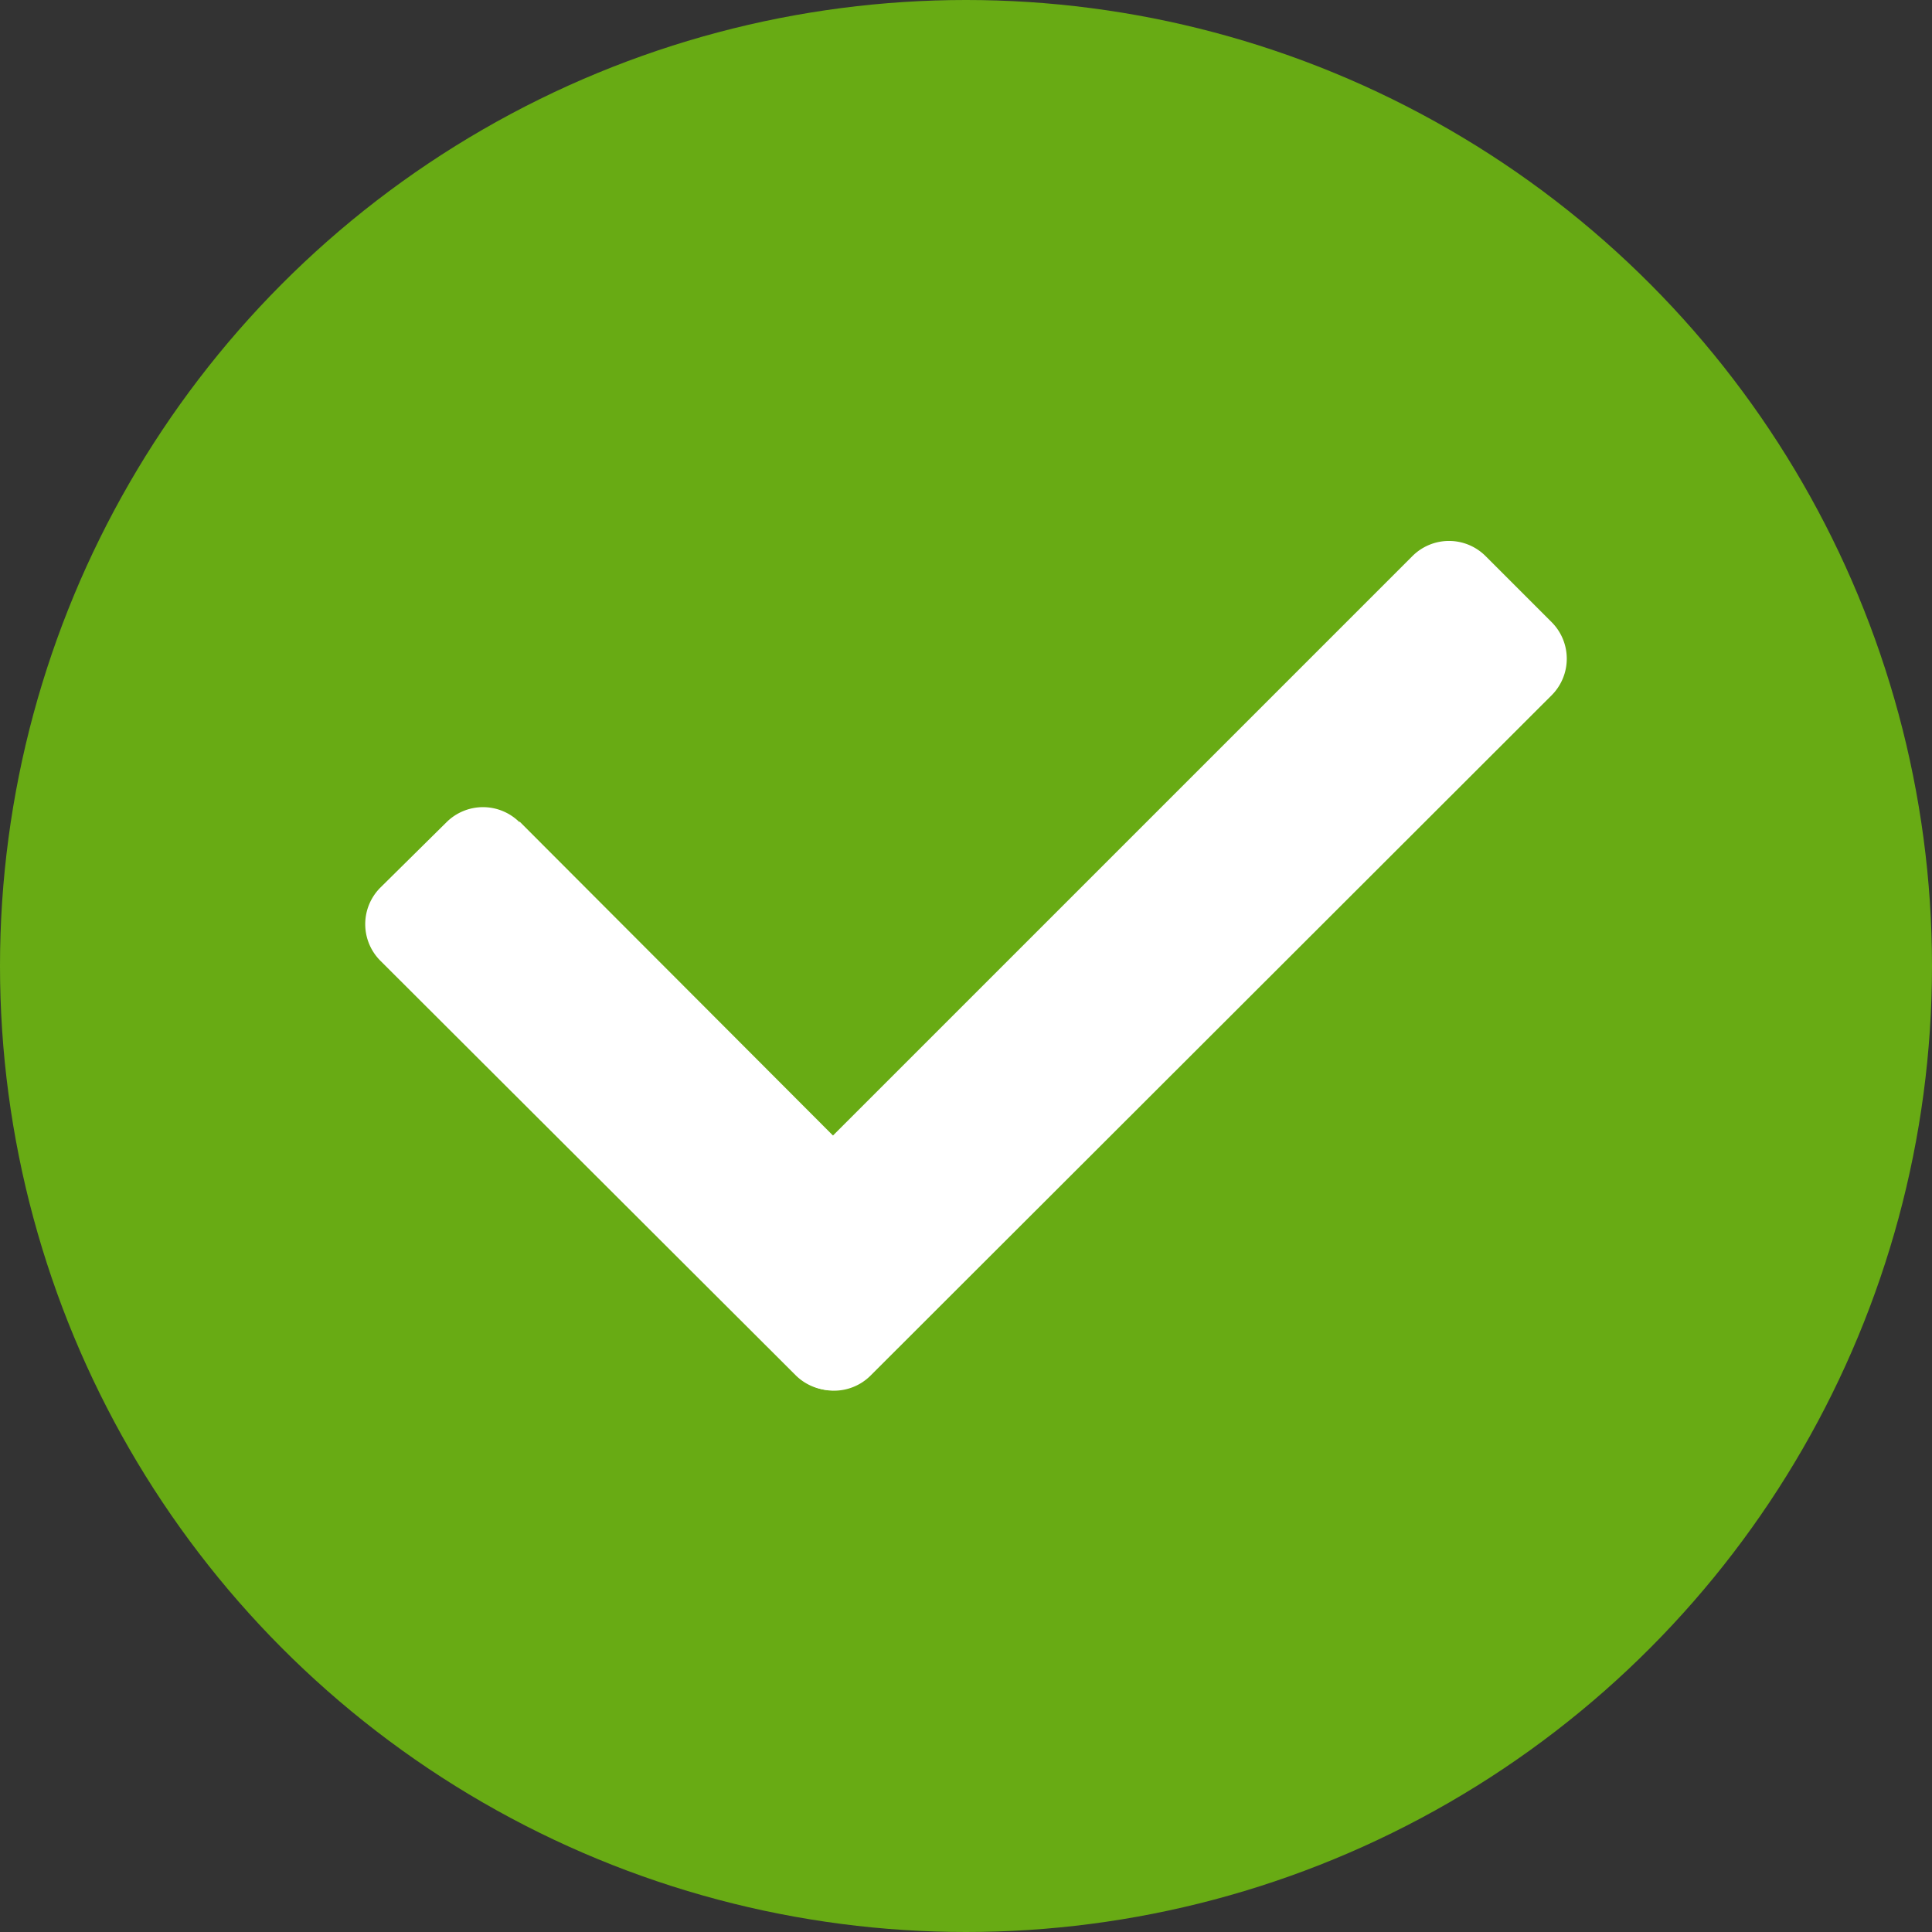 <?xml version="1.0" encoding="UTF-8"?>
<svg xmlns="http://www.w3.org/2000/svg" xmlns:xlink="http://www.w3.org/1999/xlink" version="1.1" width="512" height="512" x="0" y="0" viewBox="0 0 2.54 2.54" style="enable-background:new 0 0 512 512" xml:space="preserve" fill-rule="evenodd" class="">
  <rect x="0" y="0" width="2.54" height="2.54" fill="#333333" stroke="none"/>
  <g>
    <circle cx="1.27" cy="1.27" r="1.27" fill="#68ab14" opacity="1" data-original="#48b02c" class=""></circle>
    <g fill="#fff">
      <path d="m.962 1.626.895-.895a.068.068 0 0 1 .096 0l.087.087a.068.068 0 0 1 0 .096l-.896.895a.068.068 0 0 1-.095 0l-.087-.087a.068.068 0 0 1 0-.096z" fill="#ffffff" opacity="1" data-original="#ffffff" class=""></path>
      <path d="m.683 1.08.545.546a.068.068 0 0 1 0 .096l-.086.086a.068.068 0 0 1-.096 0L.5 1.263a.068.068 0 0 1 0-.096l.087-.086a.068.068 0 0 1 .096 0z" fill="#ffffff" opacity="1" data-original="#ffffff" class=""></path>
    </g>
  </g>
</svg>
